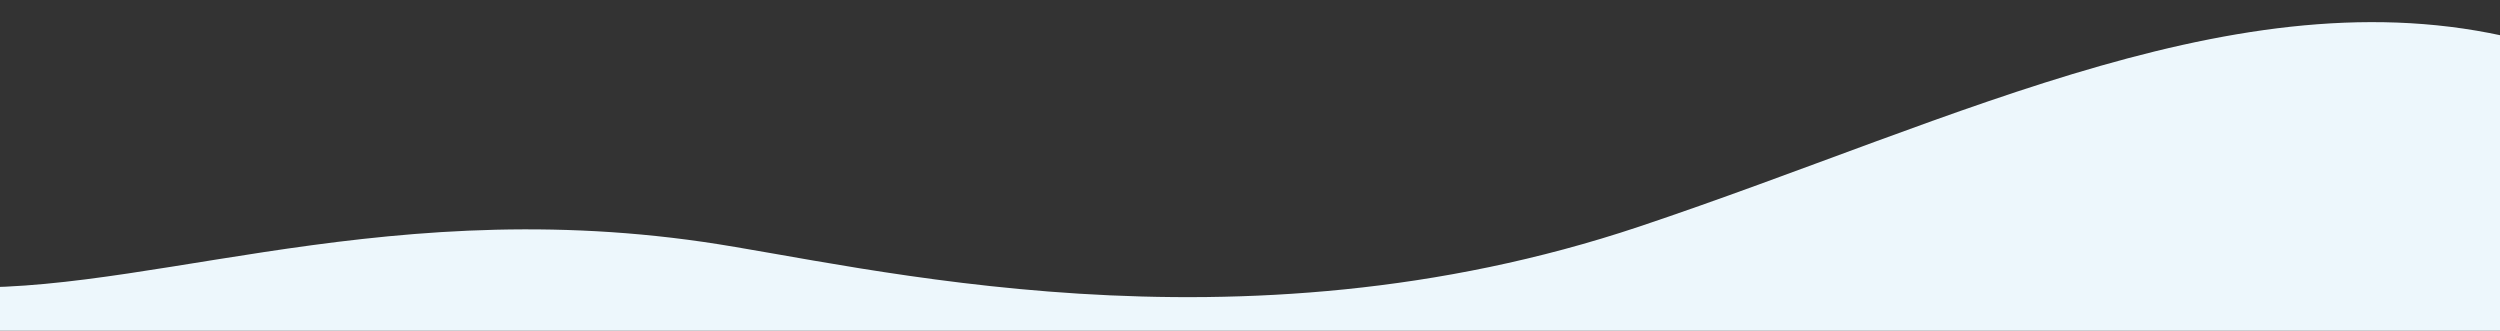 <svg width="1920" height="254" viewBox="0 0 1920 254" fill="none" xmlns="http://www.w3.org/2000/svg">
<rect x="0" y="0" width="1920" height="254" fill="#333333" stroke="none"/>
<g clip-path="url(#clip0_806_2991)">
<path d="M540 185.77C282 148.385 96.129 232.968 -54 219.22L-66 2277.85C31.176 2247.39 167 2231.57 361.5 2265.86C556 2300.15 942.48 2316.66 1190 2281.19C1674 2211.83 1800.54 2244.62 1952 2258.02L1942 32.293C1728.05 -25.024 1506 91.323 1259 173.998C948 278.094 662 203.448 540 185.77Z" fill="#EDF7FC"/>
</g>
<defs>
<clipPath id="clip0_806_2991">
<rect width="1920" height="254" fill="white"/>
</clipPath>
</defs>
</svg>
